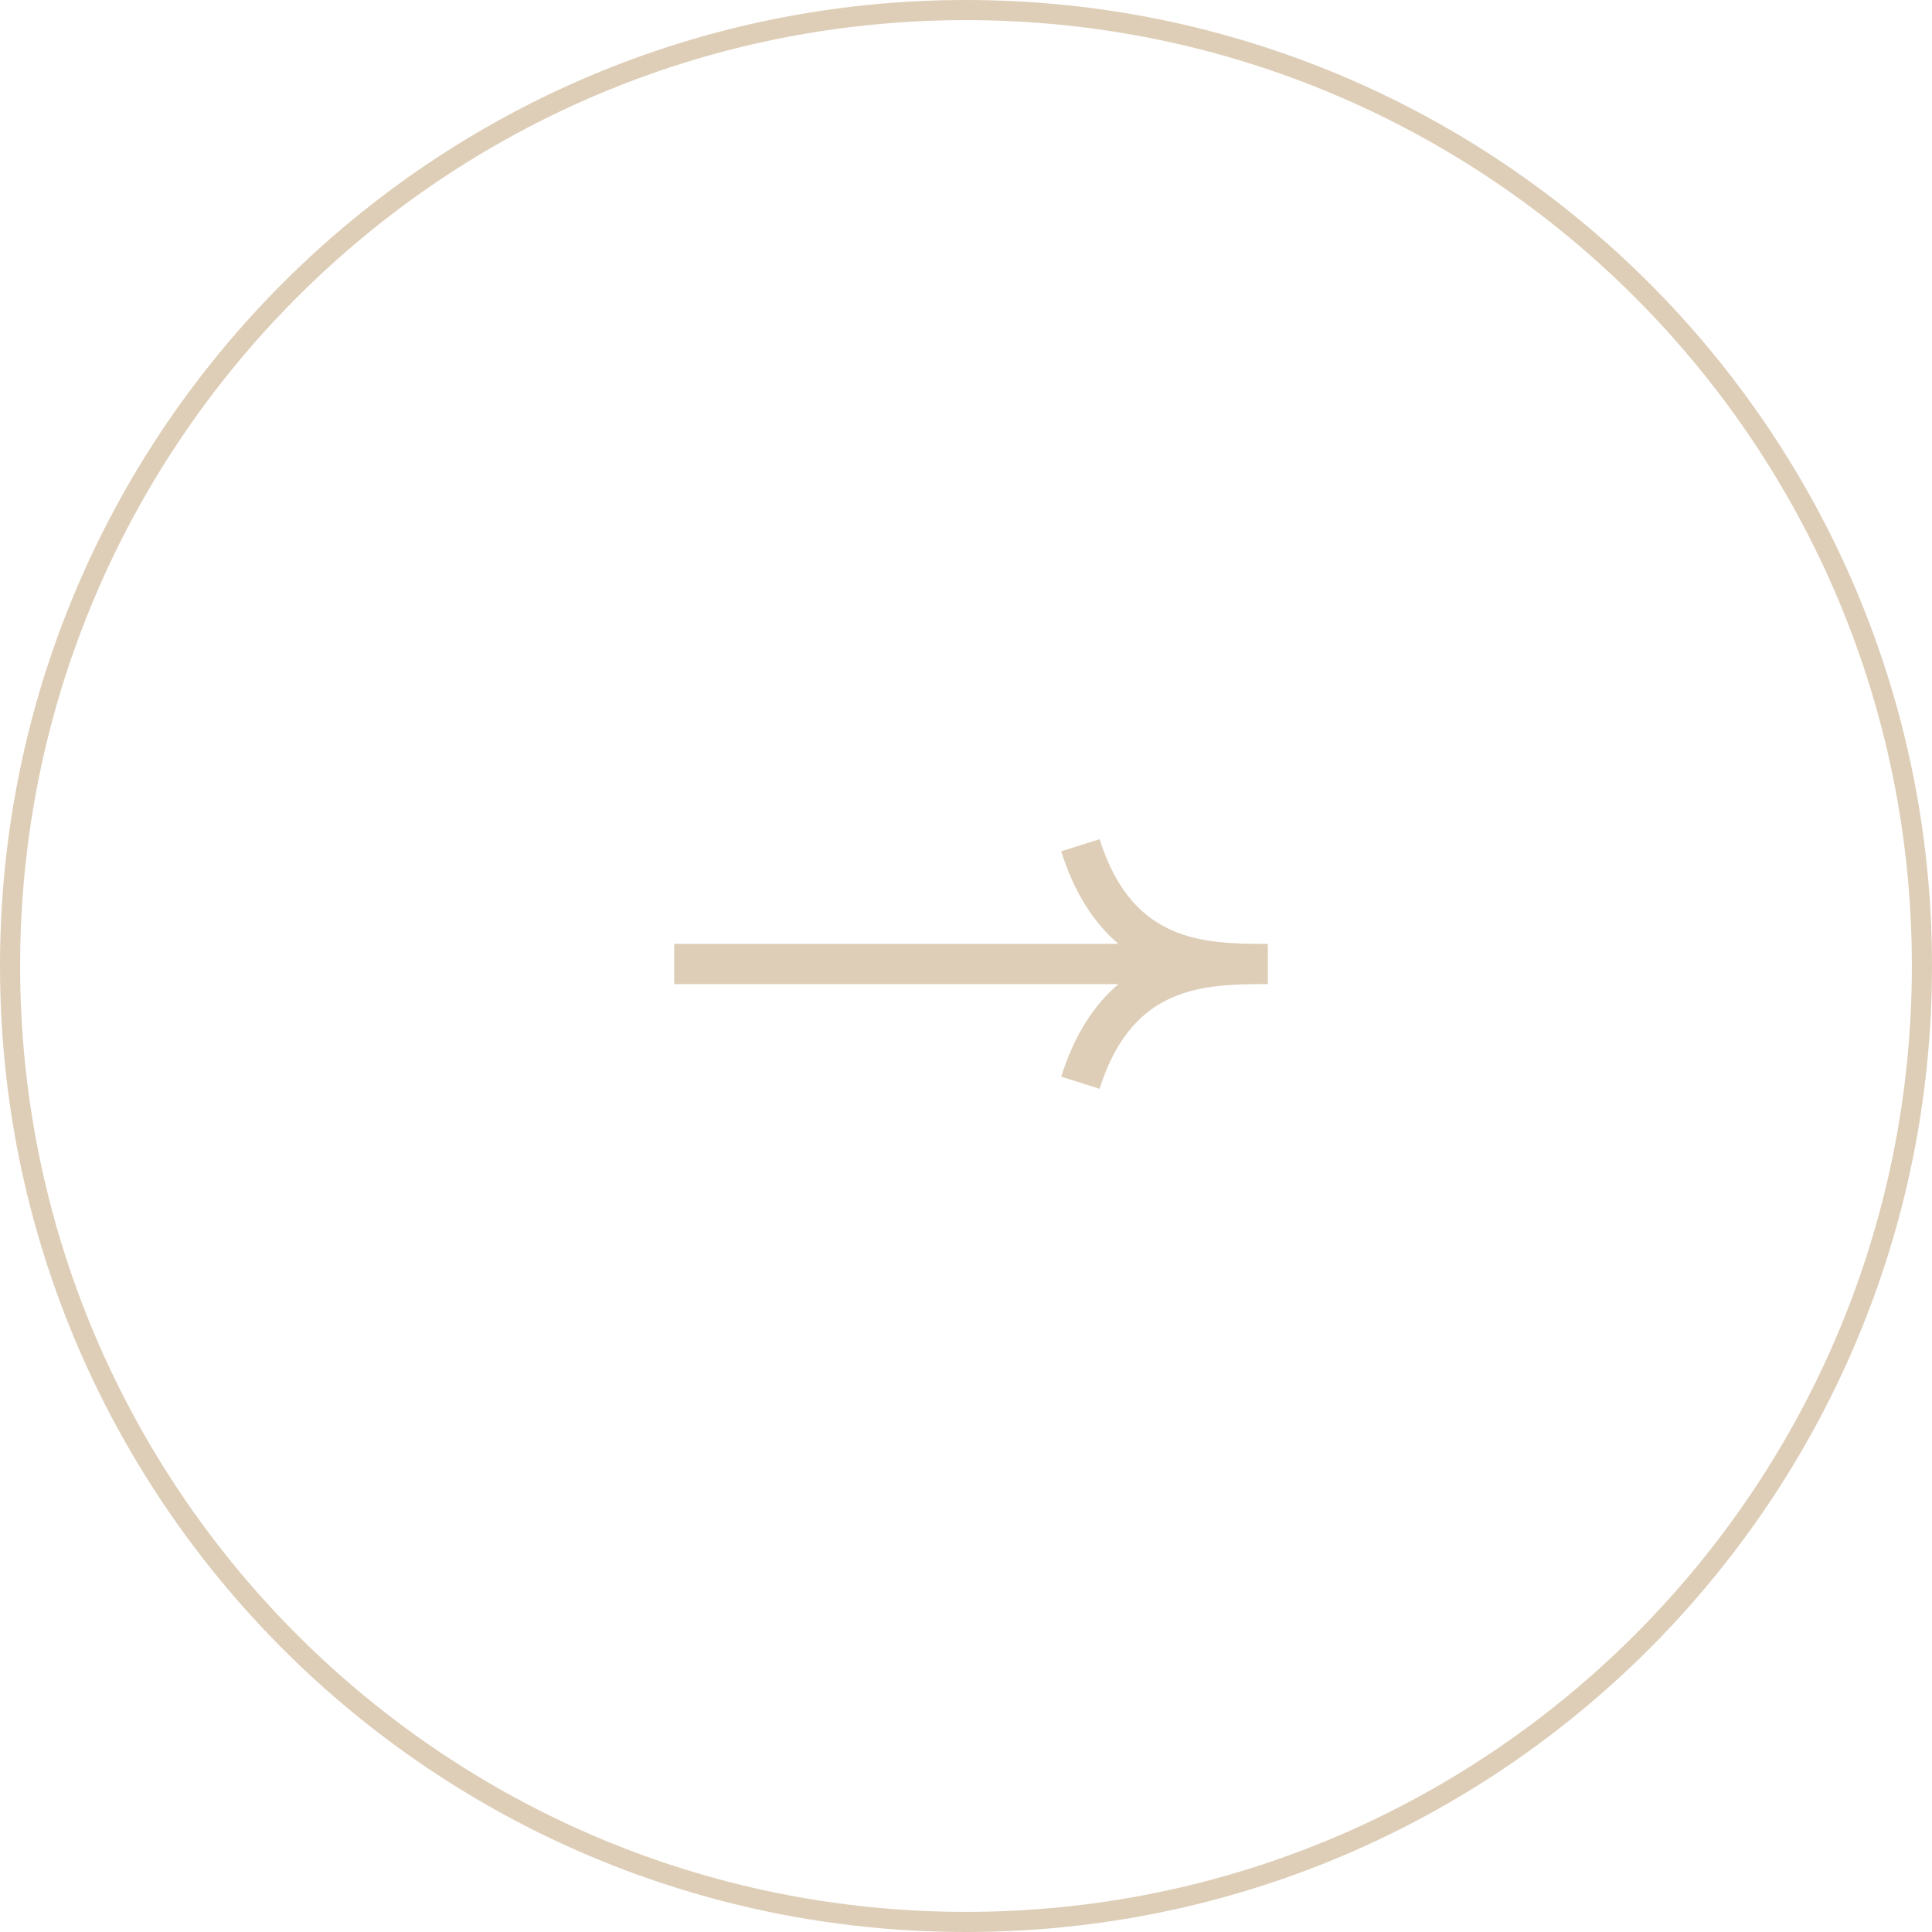 <?xml version="1.0" encoding="UTF-8"?> <svg xmlns="http://www.w3.org/2000/svg" width="96" height="96" viewBox="0 0 96 96" fill="none"> <path fill-rule="evenodd" clip-rule="evenodd" d="M48 95C73.957 95 95 73.957 95 48C95 22.043 73.957 1 48 1C22.043 1 1 22.043 1 48C1 73.957 22.043 95 48 95ZM48 96C74.51 96 96 74.51 96 48C96 21.49 74.51 0 48 0C21.49 0 0 21.49 0 48C0 74.51 21.49 96 48 96Z" fill="#DECEB7"></path> <path fill-rule="evenodd" clip-rule="evenodd" d="M58.273 46.244C59.709 46.864 61.299 46.898 62.83 46.9L62.933 46.9L63 46.9V46.9V48.9V48.9L62.933 48.9L62.83 48.9C61.299 48.902 59.709 48.935 58.273 49.555C56.859 50.166 55.491 51.398 54.638 54.101L52.73 53.499C53.402 51.374 54.395 49.902 55.573 48.9L33.499 48.9V46.9L55.573 46.9C54.395 45.898 53.402 44.426 52.73 42.301L54.638 41.699C55.491 44.402 56.859 45.634 58.273 46.244Z" fill="#DECEB7"></path> </svg> 